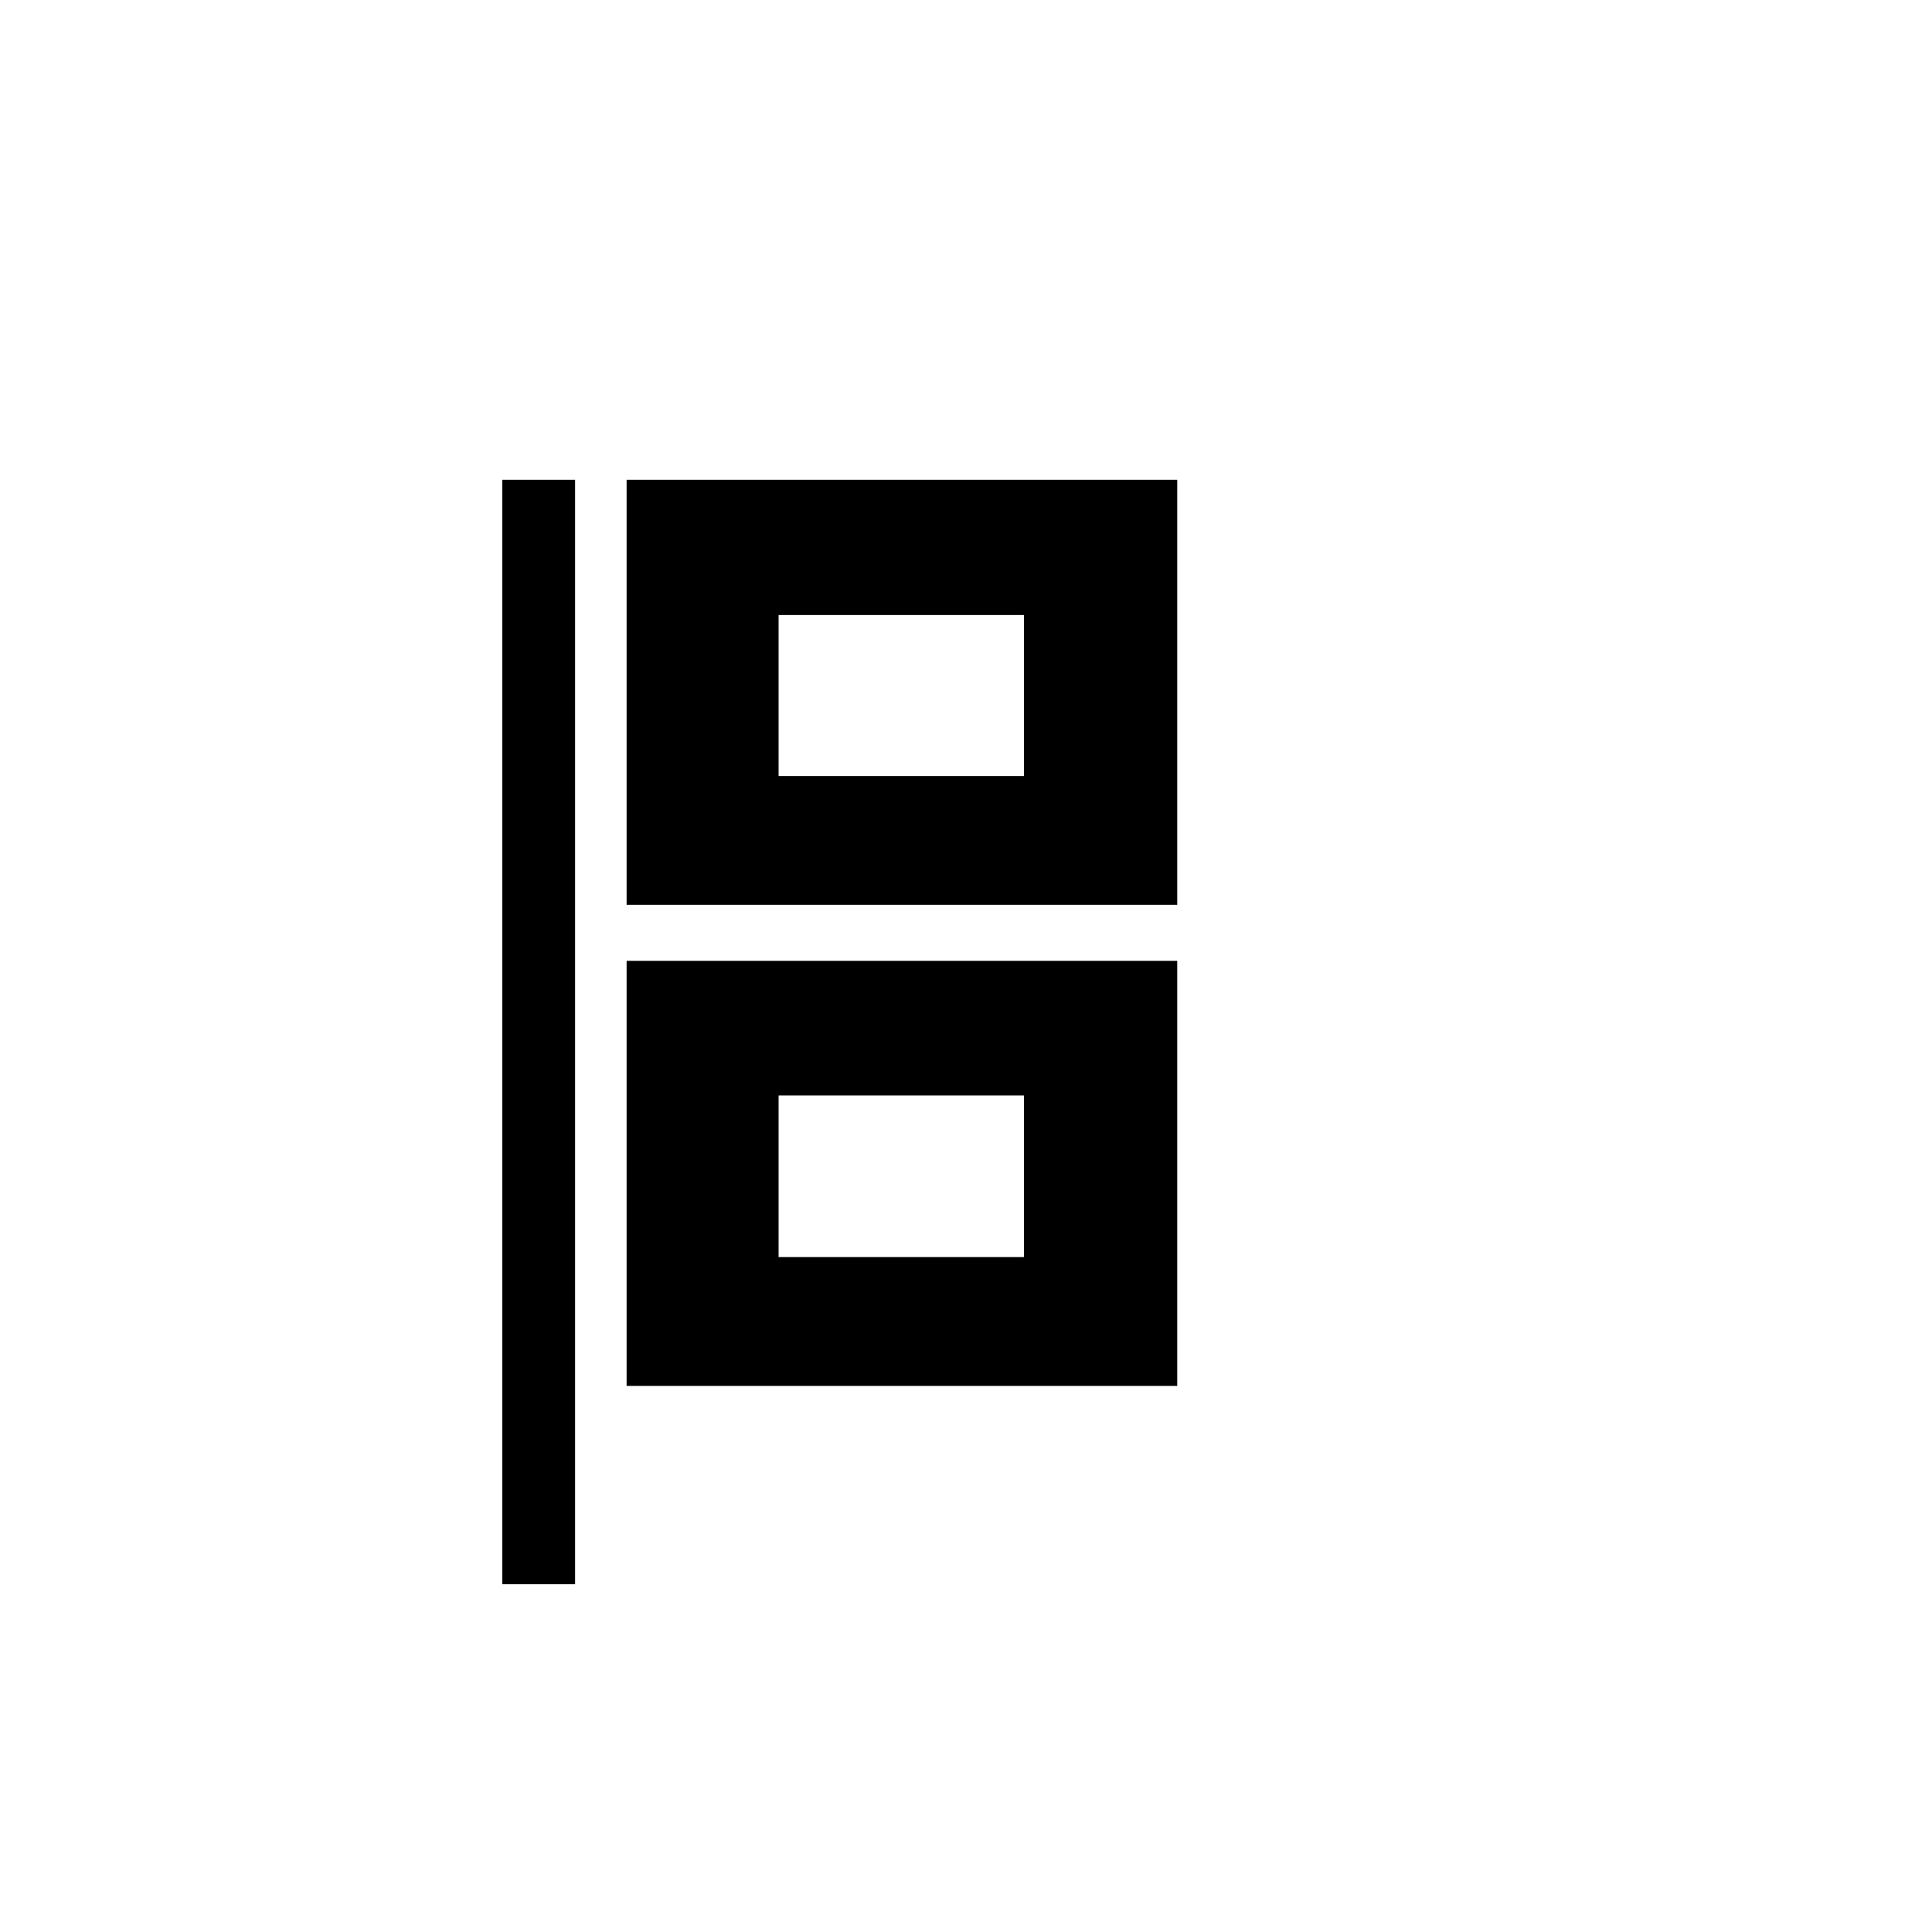 <?xml version="1.0" encoding="utf-8"?>
<!-- Generator: Adobe Illustrator 22.0.1, SVG Export Plug-In . SVG Version: 6.00 Build 0)  -->
<svg version="1.1" id="Layer_1" xmlns="http://www.w3.org/2000/svg" xmlns:xlink="http://www.w3.org/1999/xlink" x="0px" y="0px"
	 viewBox="0 0 30 30" style="enable-background:new 0 0 30 30;" xml:space="preserve">
<path d="M7.8,24.6V7.45h1.13V24.6H7.8z M9.73,21.52v-6.6h8.55v6.6H9.73z M9.73,14.05v-6.6h8.55v6.6H9.73z M12.09,19.52h3.81v-2.51
	h-3.81V19.52z M12.09,12.05h3.81v-2.5h-3.81V12.05z"/>
</svg>

